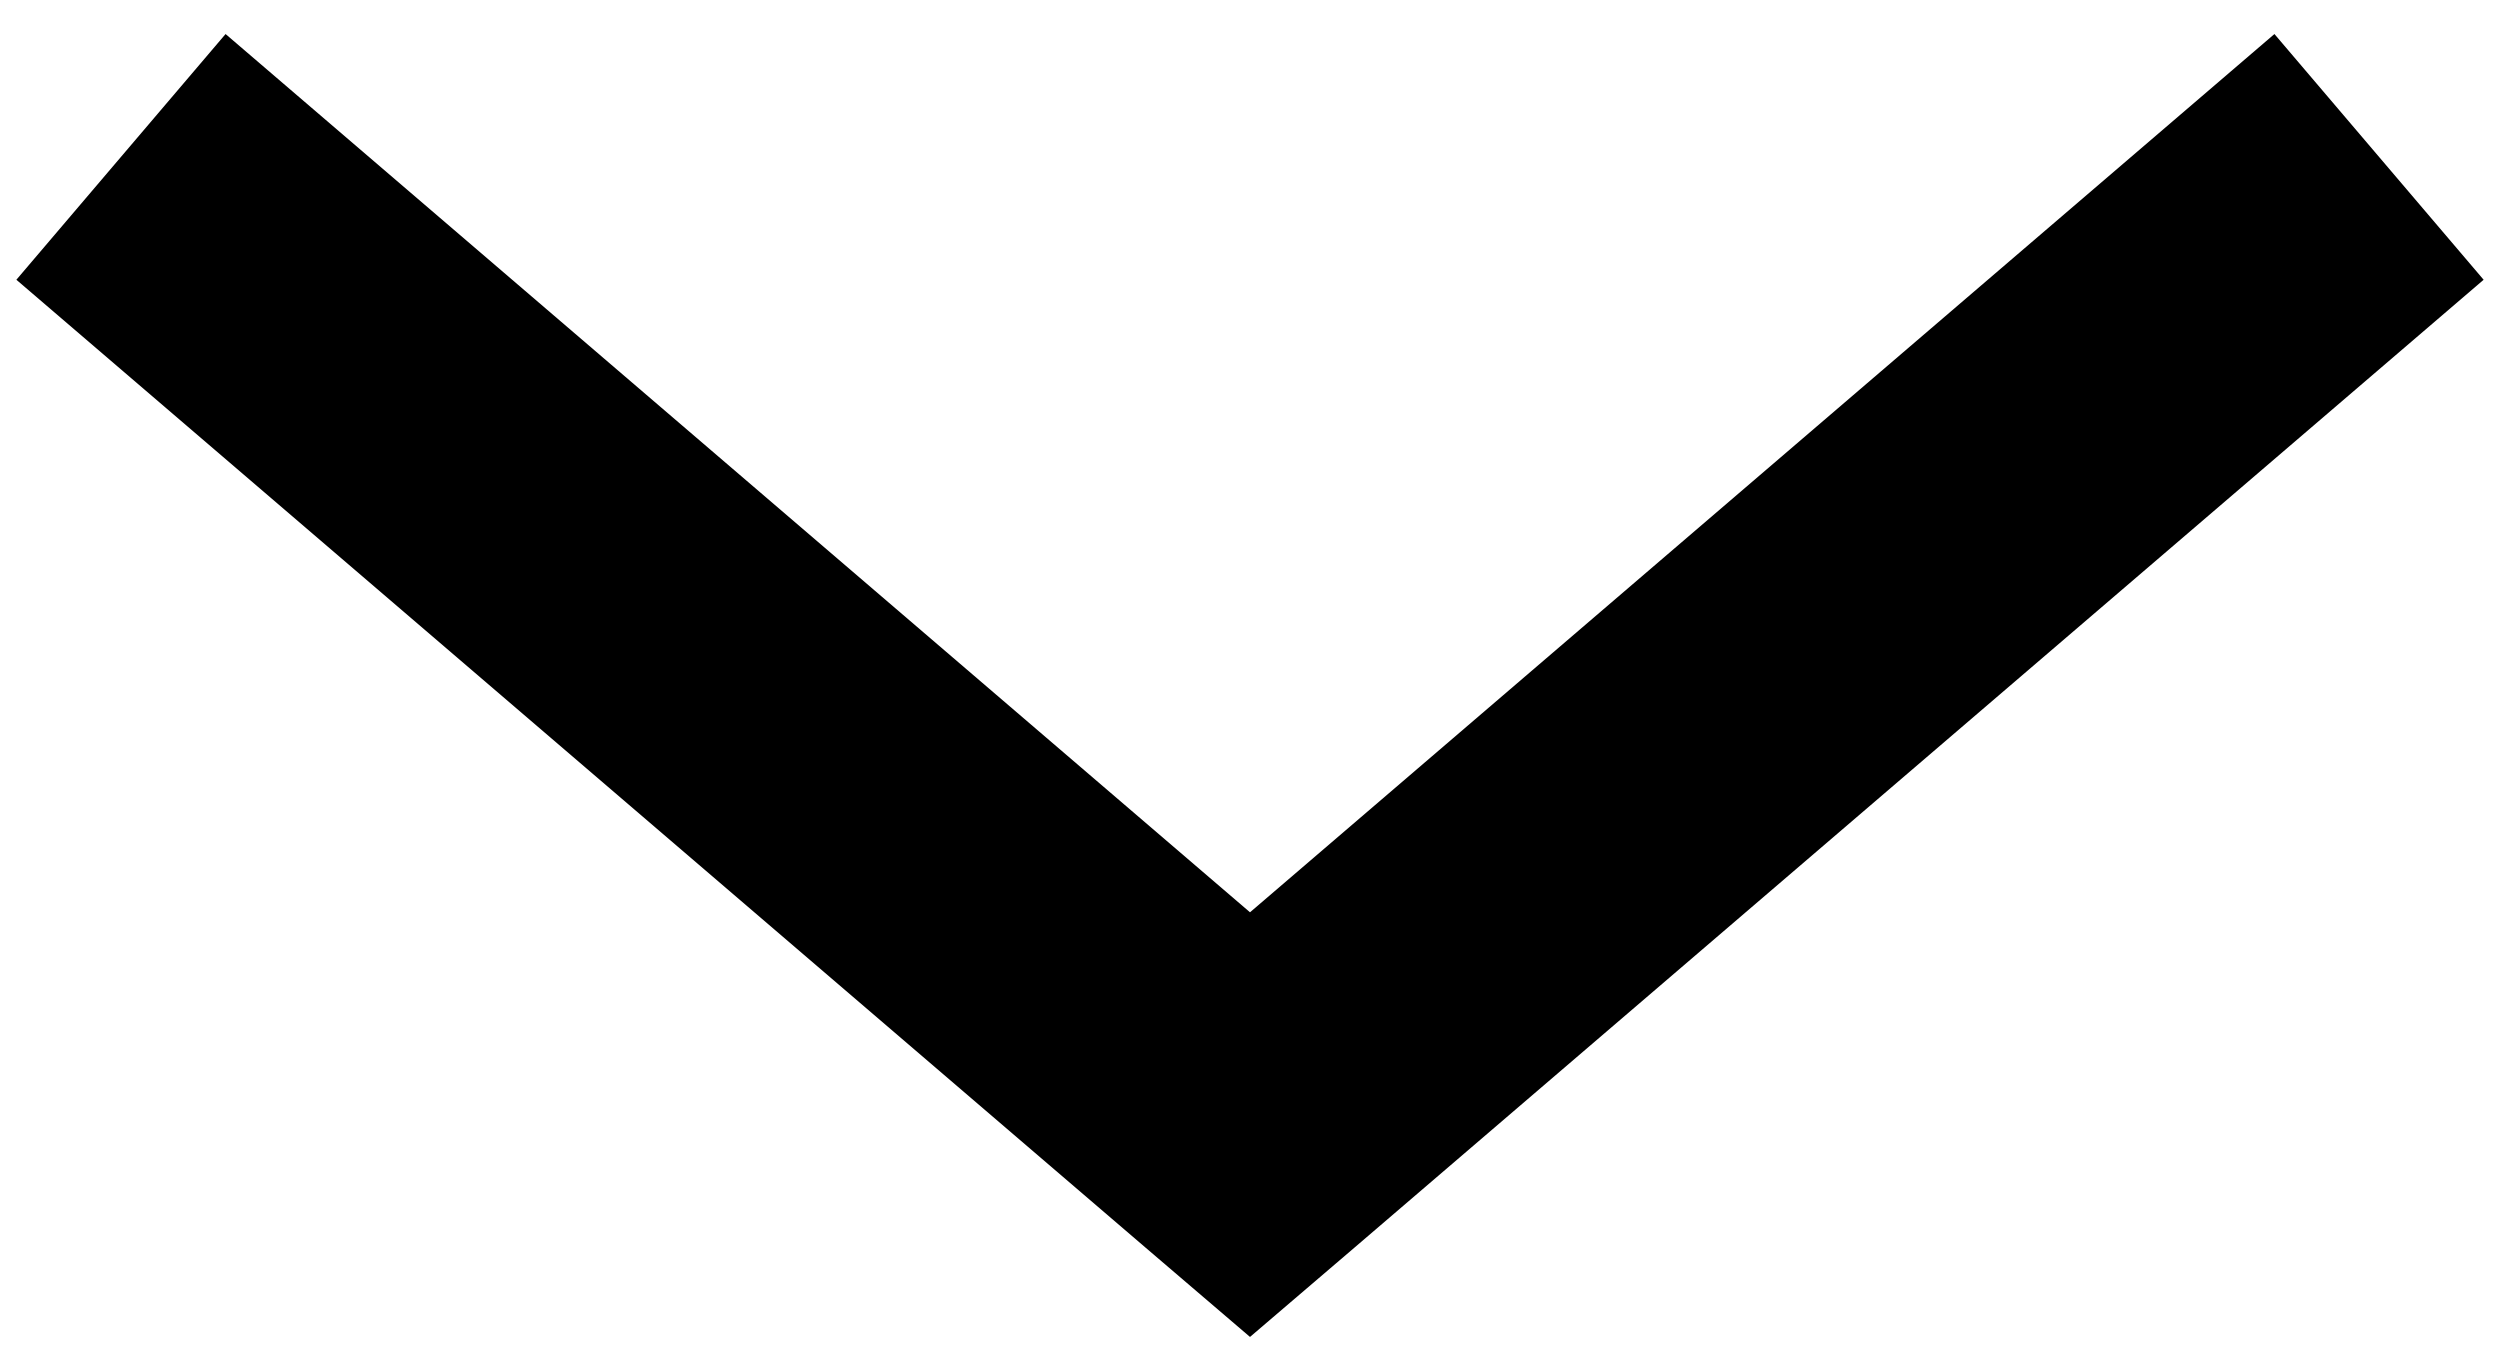 <?xml version="1.0" encoding="UTF-8"?>
<svg width="62px" height="34px" viewBox="0 0 62 34" version="1.1" xmlns="http://www.w3.org/2000/svg" xmlns:xlink="http://www.w3.org/1999/xlink">
    <!-- Generator: Sketch 47.1 (45422) - http://www.bohemiancoding.com/sketch -->
    <title>Group</title>
    <desc>Created with Sketch.</desc>
    <defs></defs>
    <g id="Page-1" stroke="none" stroke-width="1" fill="none" fill-rule="evenodd">
        <g id="noun_933246_cc" fill-rule="nonzero" fill="#000000">
            <g id="Group" transform="translate(0, 0.638)">
                <polygon id="Shape" points="31 32.518 33.594 30.3 61.594 6.3 56.406 0.206 31 21.987 5.594 0.206 0.406 6.3 28.406 30.3"></polygon>
            </g>
        </g>
    </g>
</svg>